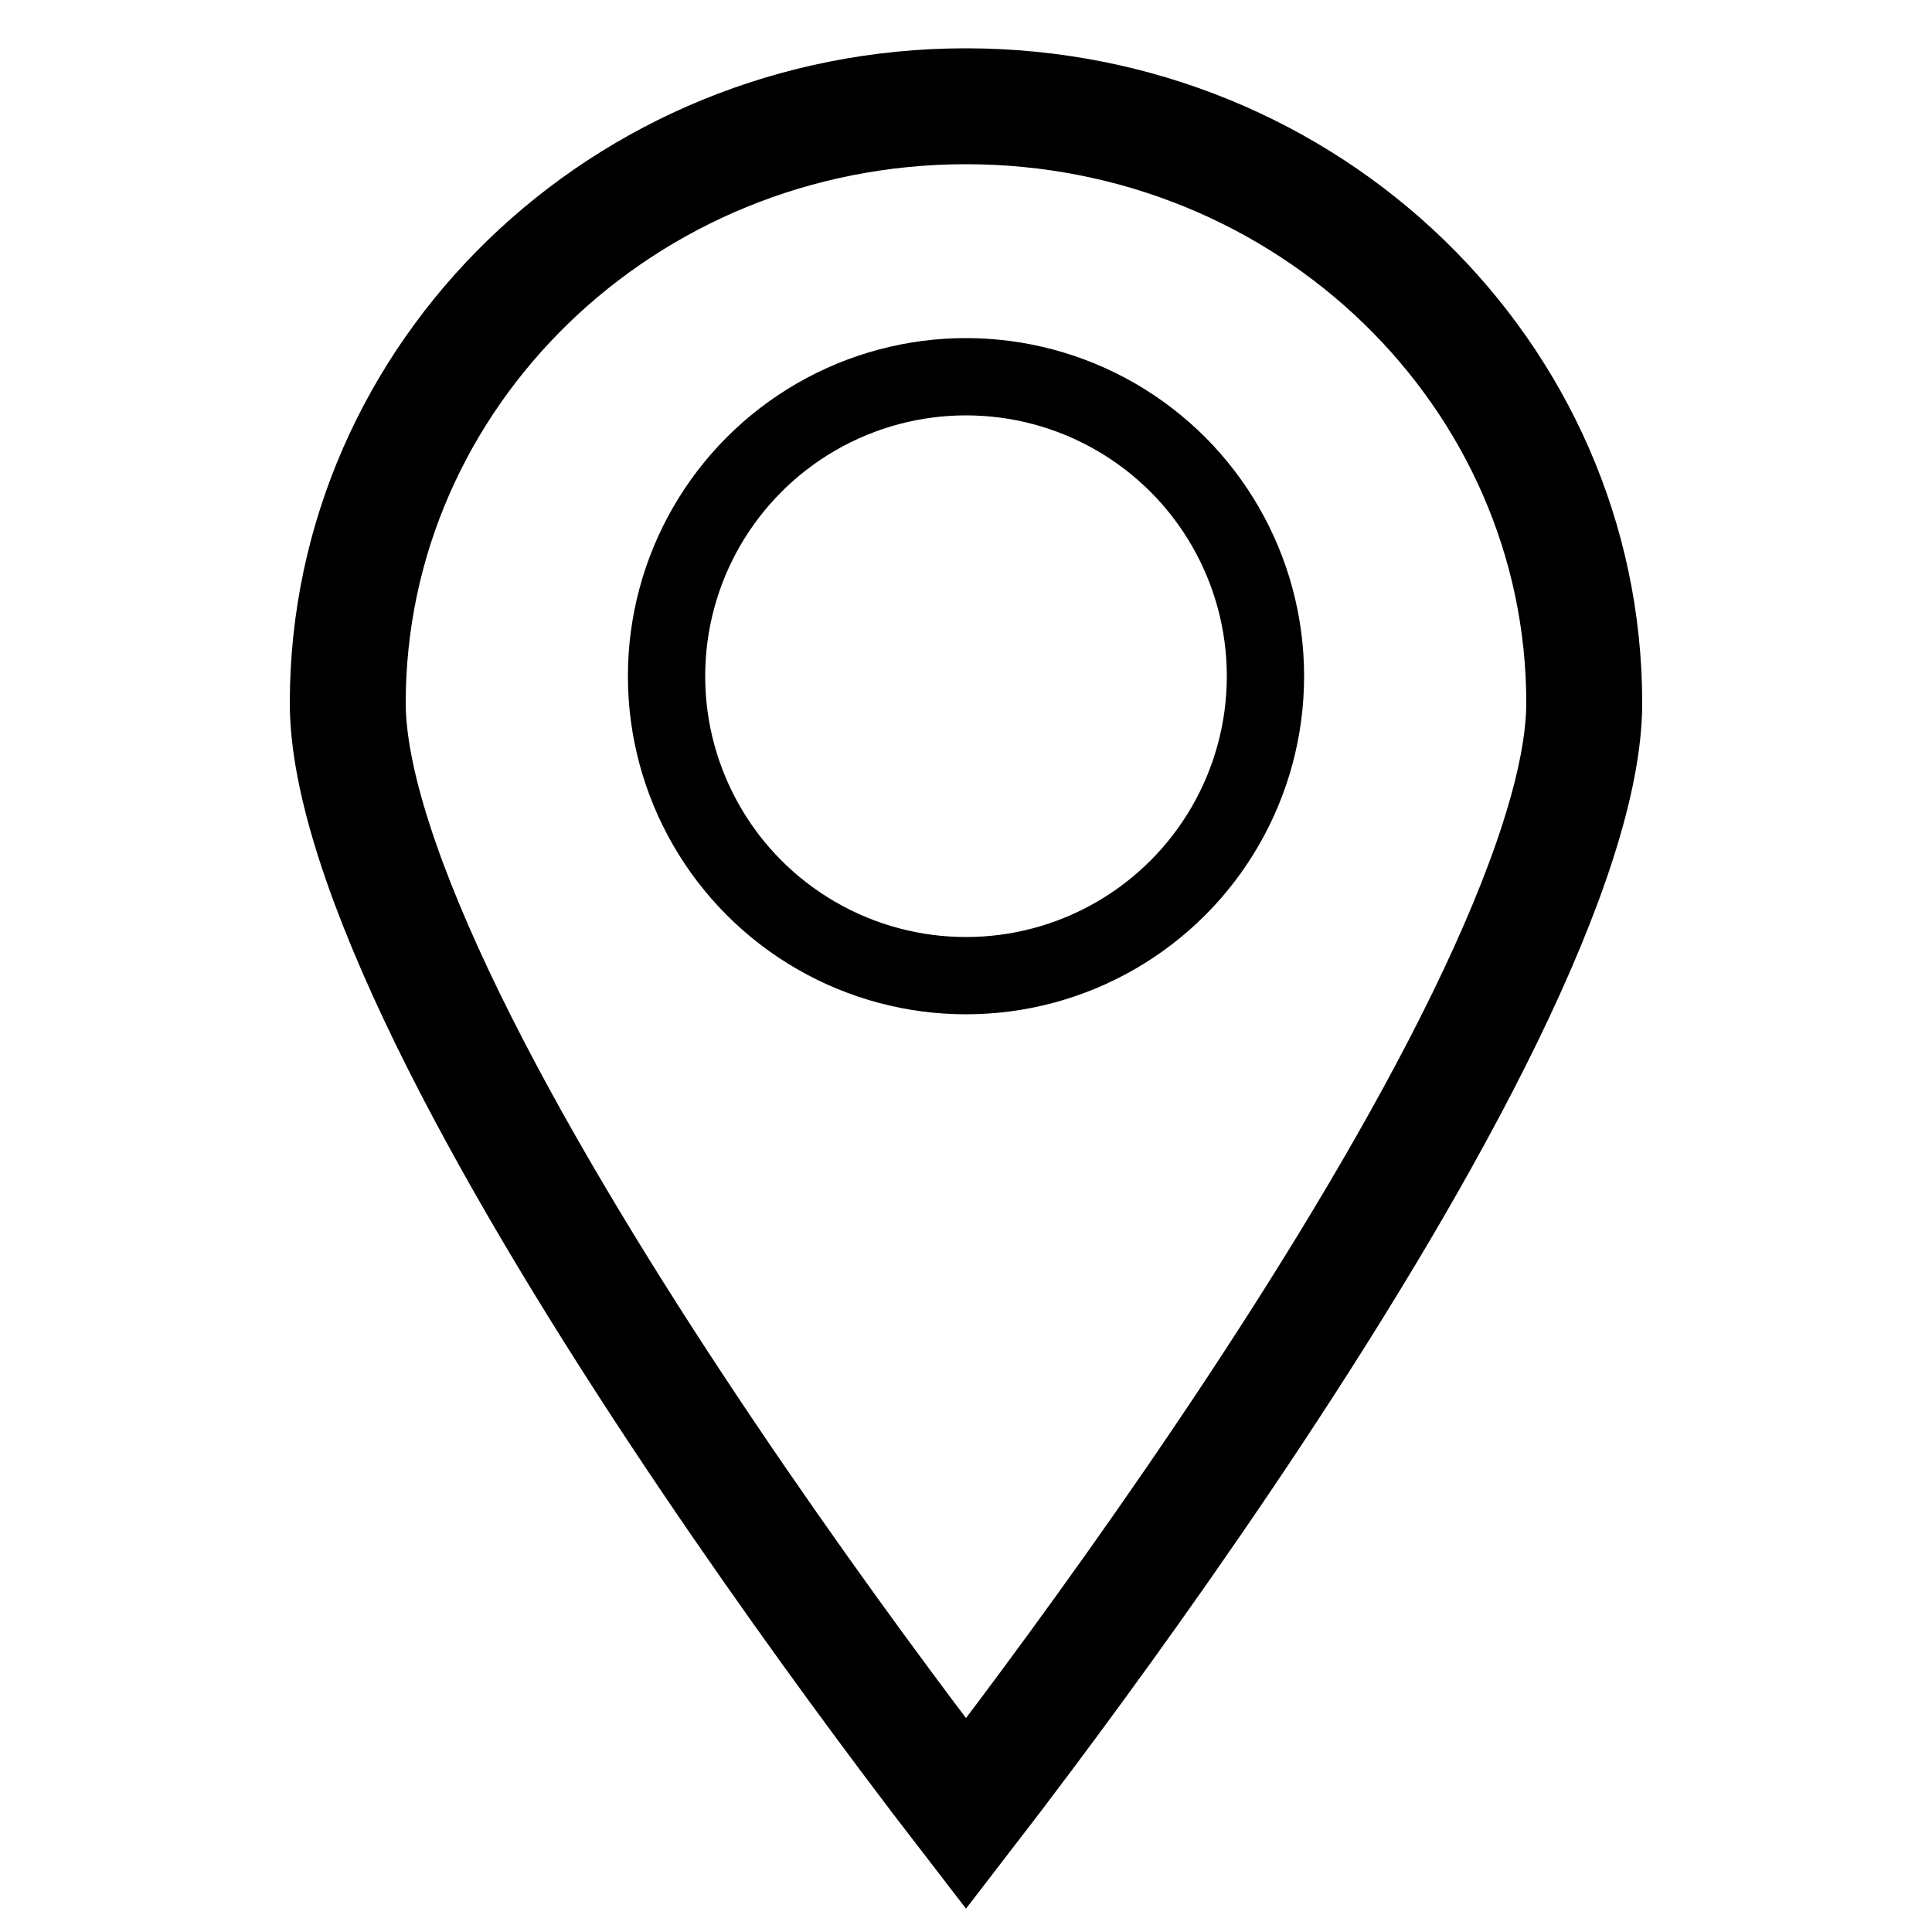 <svg width="50" height="50" viewBox="0 0 50 50" fill="none" xmlns="http://www.w3.org/2000/svg">
<path d="M41 18.194C41 20.166 40.047 23.018 38.418 26.357C36.817 29.637 34.668 33.181 32.498 36.468C30.332 39.748 28.163 42.744 26.534 44.92C25.942 45.711 25.422 46.393 25 46.94C24.578 46.393 24.058 45.711 23.466 44.92C21.837 42.744 19.668 39.748 17.502 36.468C15.332 33.181 13.183 29.637 11.582 26.357C9.953 23.018 9 20.166 9 18.194C9 9.71 16.117 2.75 25 2.75C33.883 2.75 41 9.71 41 18.194Z" stroke="black" stroke-width="3"/>
<circle cx="25" cy="17.5" r="7.75" stroke="black" stroke-width="2"/>
</svg>
